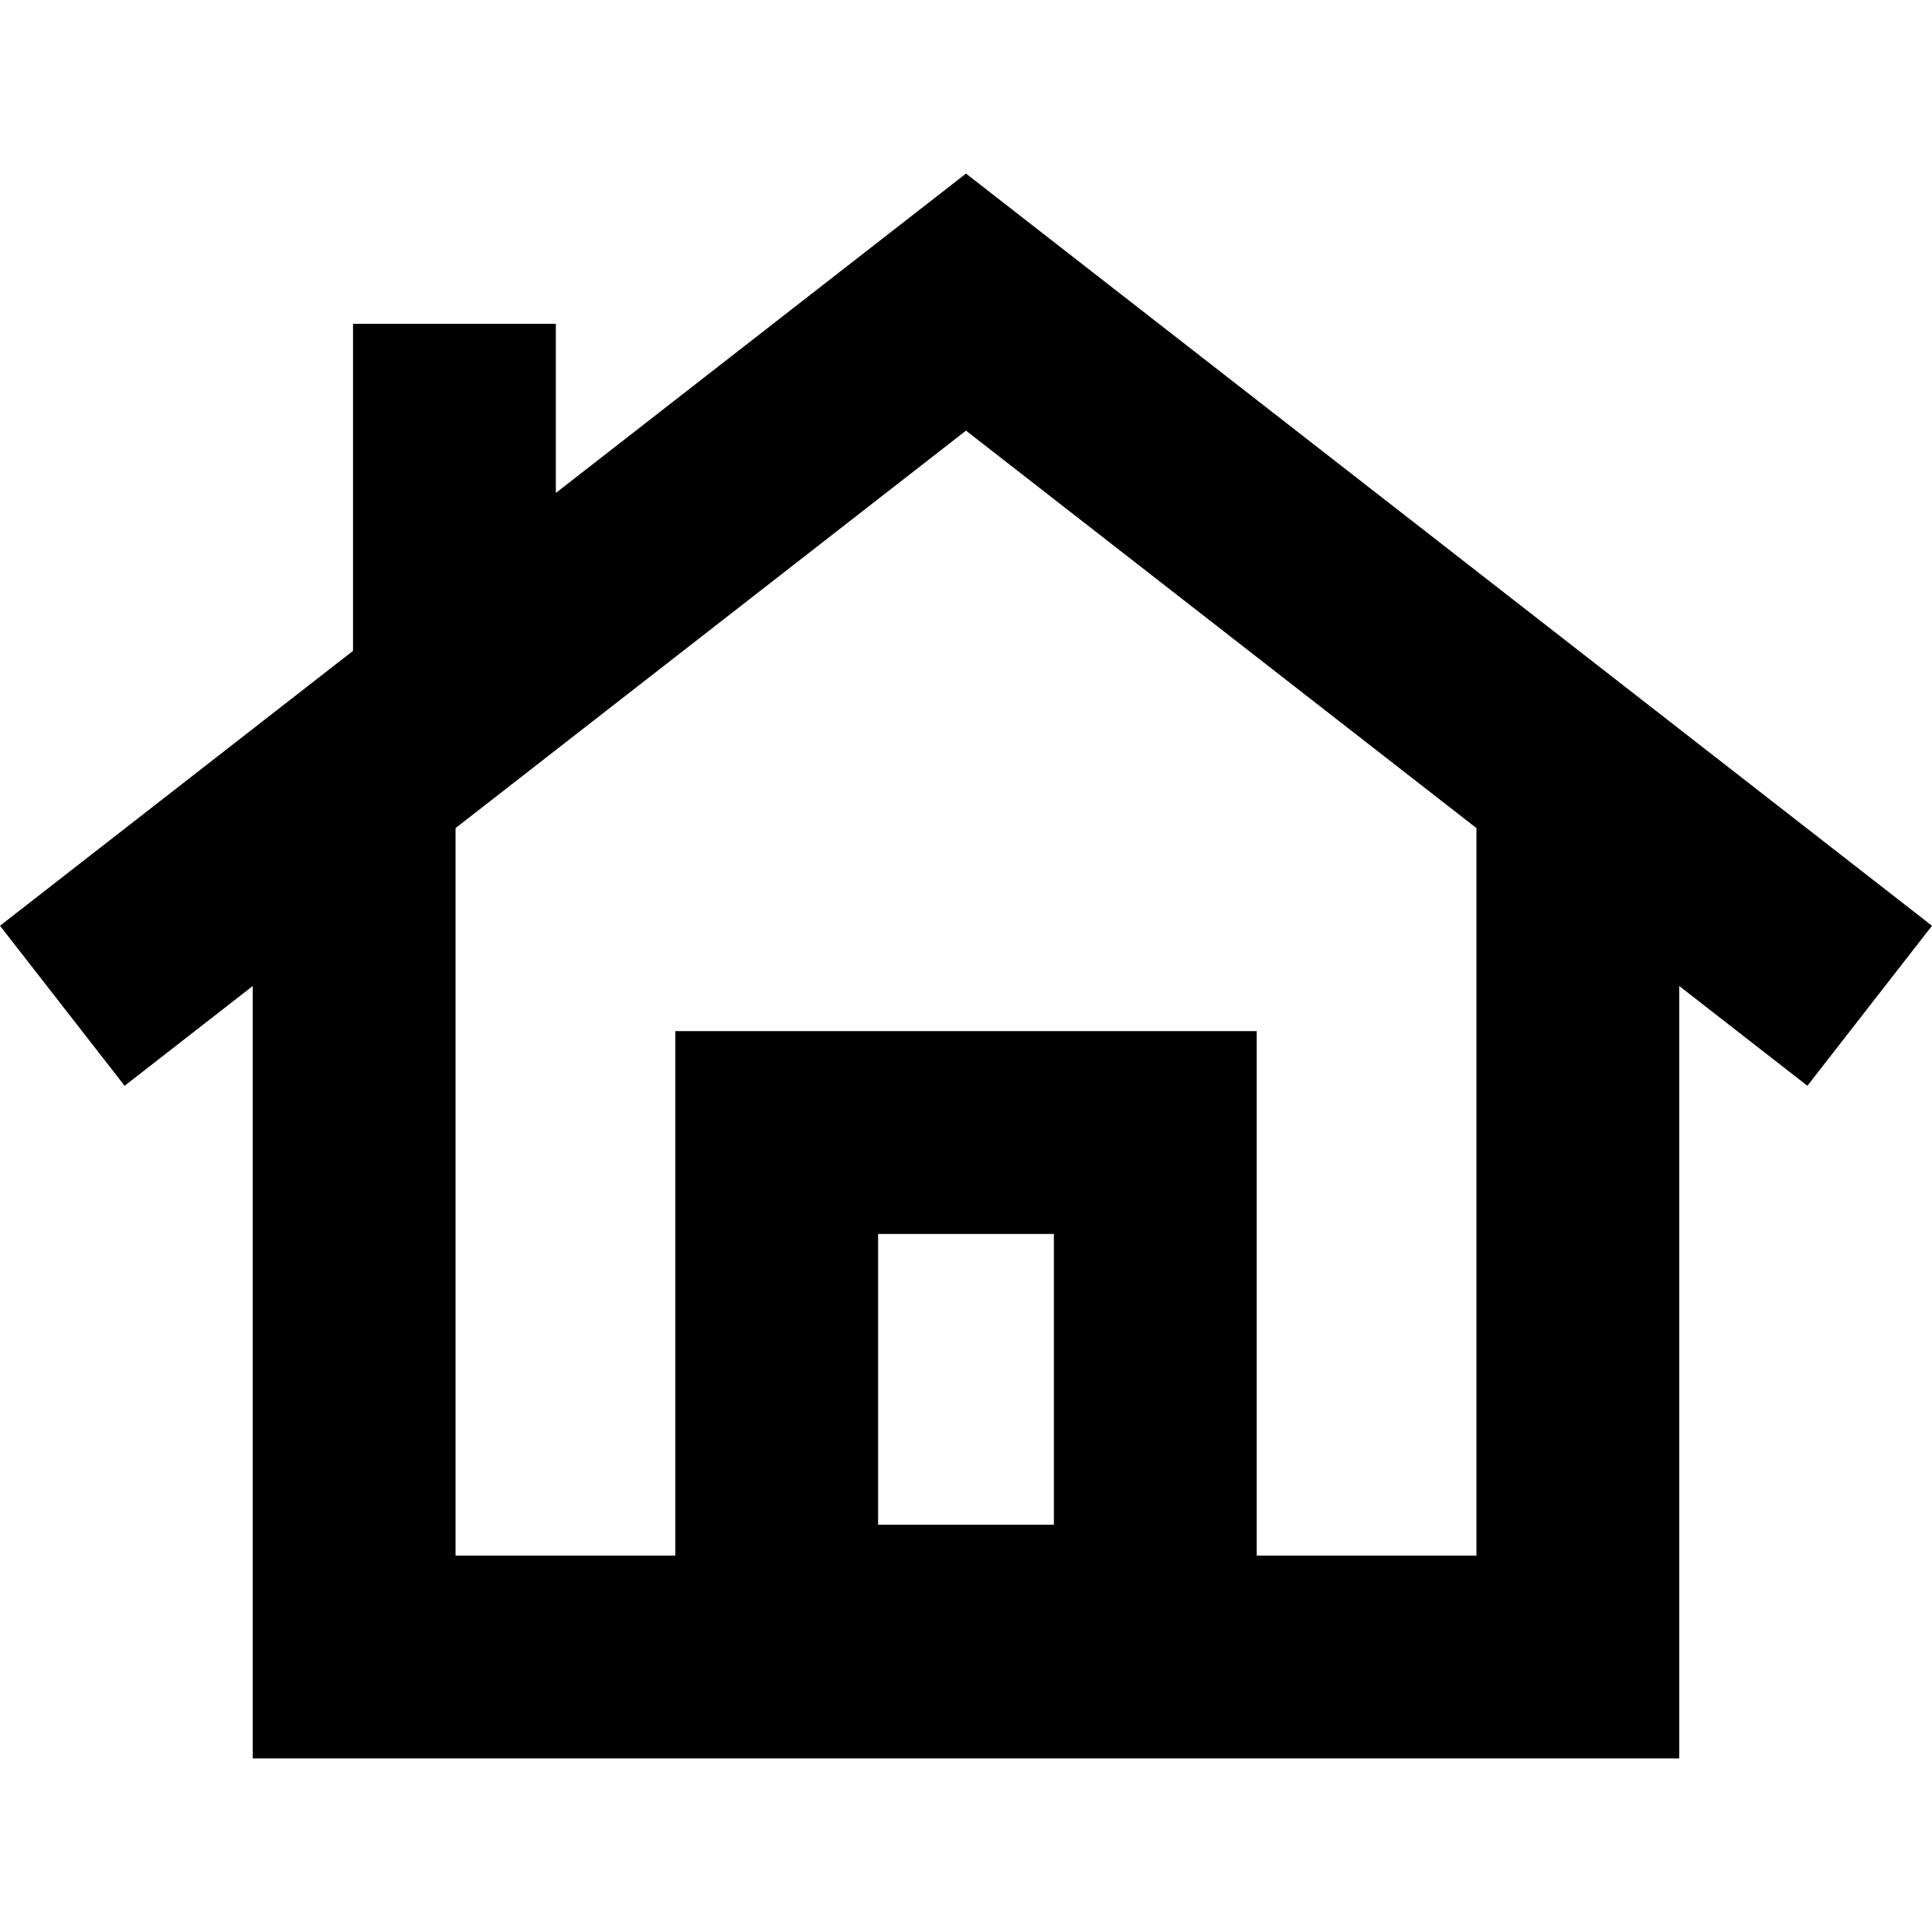 <?xml version='1.0' encoding='iso-8859-1'?>
<!-- Uploaded to: SVG Repo, www.svgrepo.com, Generator: SVG Repo Mixer Tools -->
<svg fill="#000000" height="800px" width="800px" version="1.1" xmlns="http://www.w3.org/2000/svg" viewBox="0 0 285.765 285.765" xmlns:xlink="http://www.w3.org/1999/xlink" enable-background="new 0 0 285.765 285.765">
  <path d="m285.765,136.93l-142.883-111.255-60.666,47.237v-25.016h-30v48.375l-52.216,40.659 18.432,23.67 18.95-14.756v114.246h211v-114.247l18.951,14.756 18.432-23.669zm-155.883,88.585v-43h26v43h-26zm88.5,4.575h-32.5v-77.575h-86v77.575h-32.5v-107.606l75.5-58.788 75.5,58.788v107.606z"/>
</svg>
